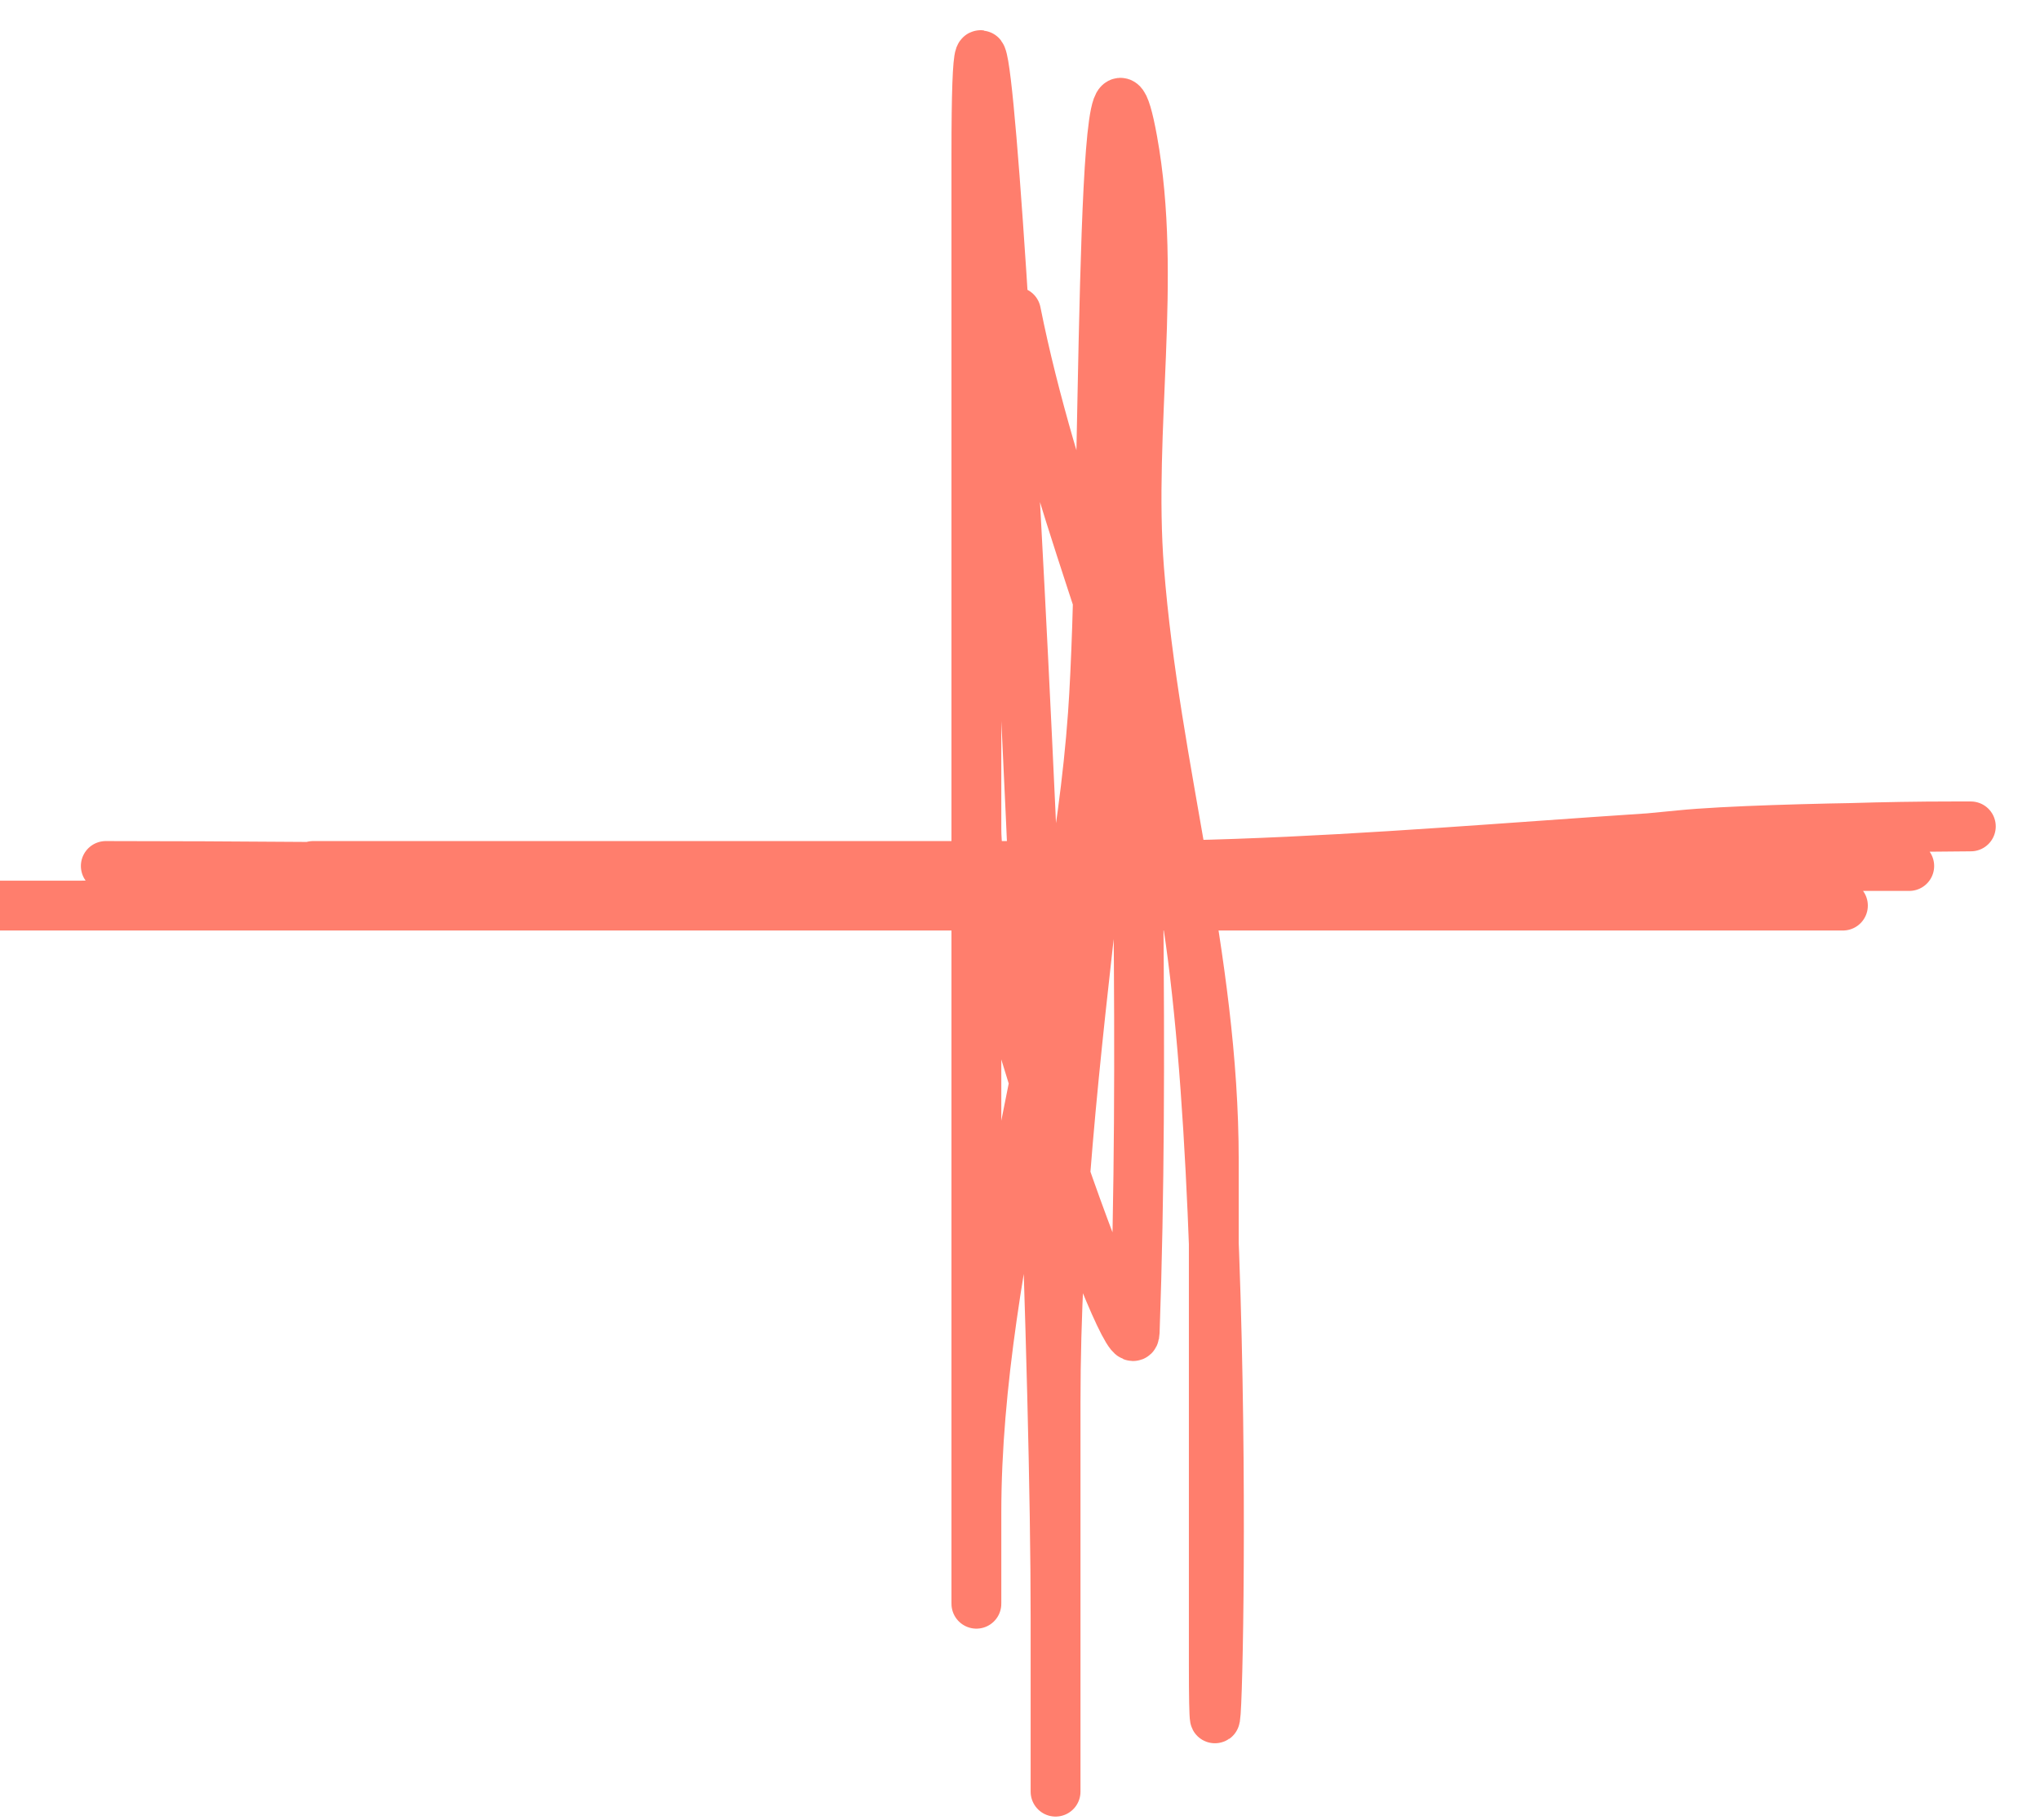 <?xml version="1.0" encoding="UTF-8"?> <svg xmlns="http://www.w3.org/2000/svg" width="37" height="33" viewBox="0 0 37 33" fill="none"> <path d="M1.919 15.704C11.428 15.704 21.006 16.104 30.47 15.146C32.11 14.98 37.063 14.986 35.414 14.986C30.463 14.986 25.54 15.669 20.581 15.704C16.062 15.736 11.542 15.704 7.023 15.704C4.255 15.704 6.391 15.704 7.821 15.704C15.011 15.704 22.202 15.704 29.393 15.704C31.001 15.704 32.609 15.704 34.218 15.704C36.278 15.704 30.097 15.704 28.037 15.704C19.142 15.704 10.271 16.422 1.361 16.422C-8.873 16.422 42.299 16.422 32.065 16.422" stroke="#FF7E6D" stroke-width="0.904" stroke-linecap="round"></path> <path d="M17.709 5.657C17.709 8.781 17.709 11.904 17.709 15.028C17.709 17.261 20.548 25.045 20.58 24.159C20.761 19.082 20.58 13.969 20.58 8.887C20.58 5.769 20.58 -0.926 20.58 6.455C20.58 12.937 19.145 19.08 19.145 25.435C19.145 28.058 19.145 37.265 19.145 29.343C19.145 20.478 17.709 -6.079 17.709 2.786C17.709 11.001 17.709 35.643 17.709 27.429C17.709 22.789 19.481 17.727 19.822 12.954C20.07 9.486 19.918 -0.874 20.54 2.547C20.993 5.037 20.462 7.799 20.66 10.323C20.947 13.982 22.015 17.34 22.015 21.049C22.015 24.093 22.015 27.136 22.015 30.18C22.015 35.091 22.489 20.23 21.298 15.466C20.457 12.104 19.087 8.957 18.427 5.657" stroke="#FF7E6D" stroke-width="0.904" stroke-linecap="round"></path> </svg> 